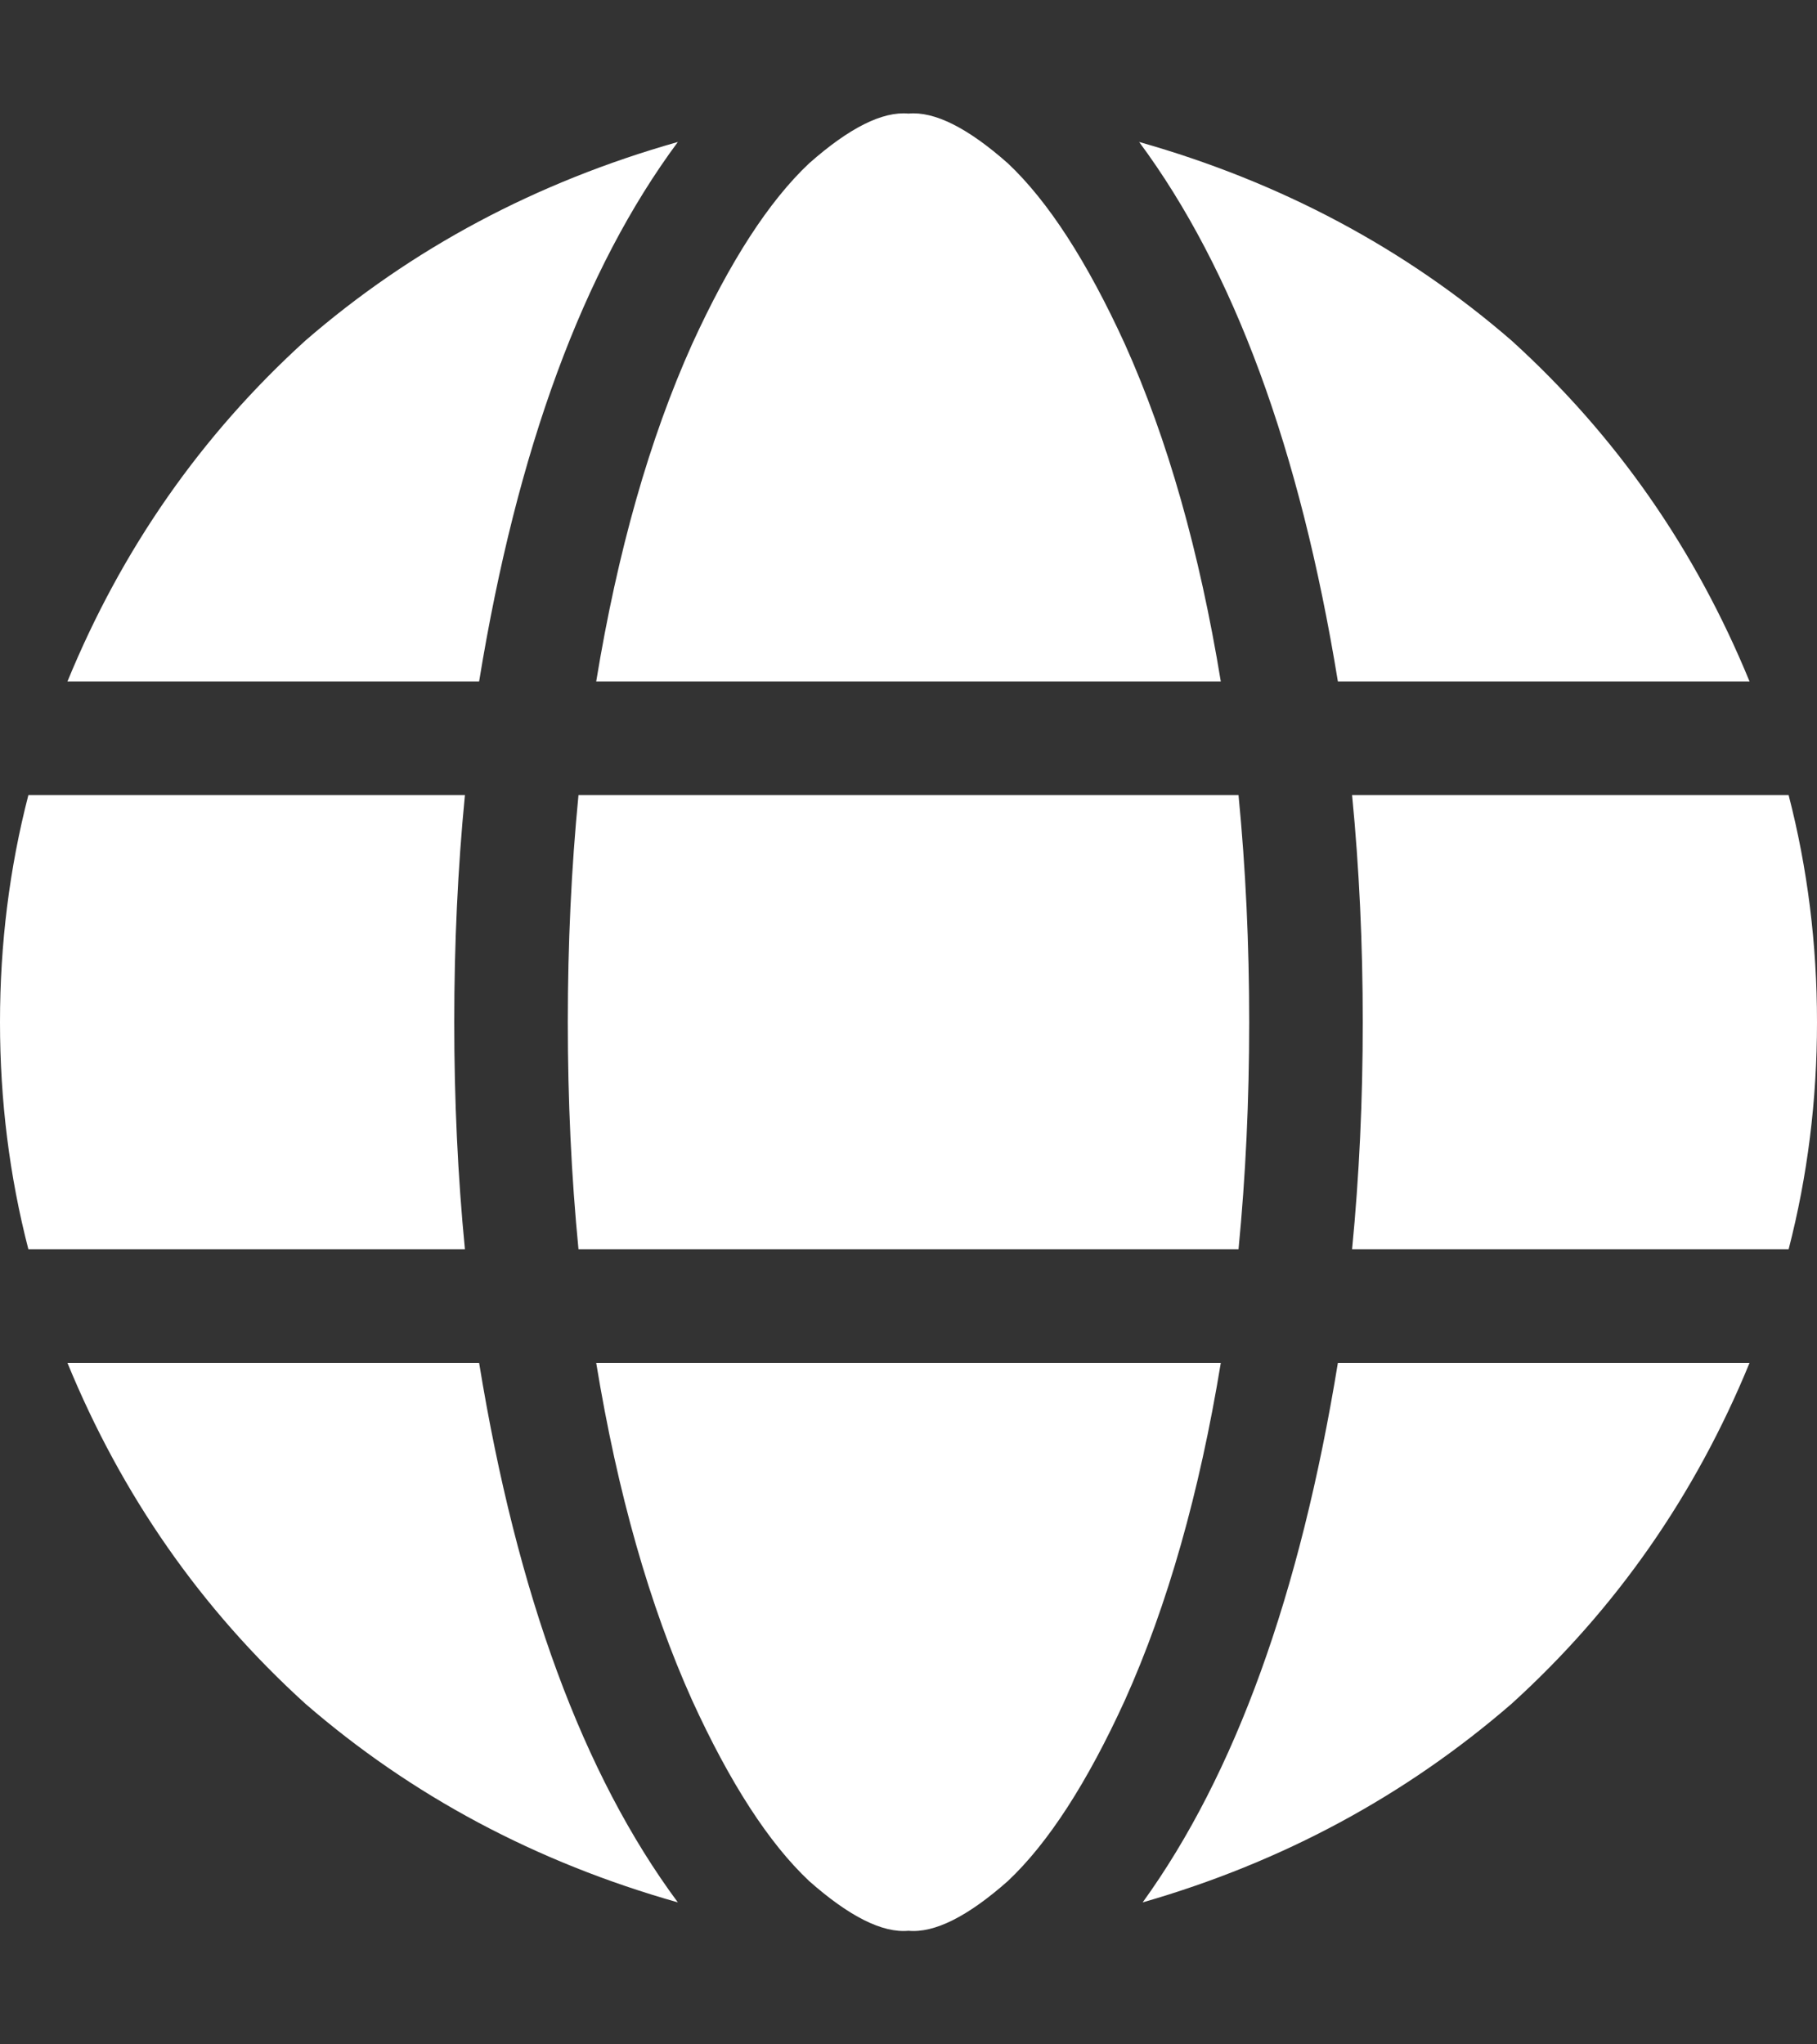 <svg width="16" height="18" viewBox="0 0 16 18" fill="none" xmlns="http://www.w3.org/2000/svg">
<rect x="0" y="0" width="16" height="18" fill="#333333" stroke="none"/>
<path d="M11 9C11 9.688 10.969 10.354 10.906 11H5.094C5.031 10.354 5 9.688 5 9C5 8.312 5.031 7.646 5.094 7H10.906C10.969 7.646 11 8.312 11 9ZM11.906 7H15.75H11.906H15.75C15.917 7.646 16 8.312 16 9C16 9.688 15.917 10.354 15.75 11H11.906C11.969 10.354 12 9.688 12 9C12 8.312 11.969 7.646 11.906 7ZM15.406 6H11.781H15.406H11.781C11.448 3.958 10.865 2.375 10.031 1.25C11.281 1.604 12.375 2.188 13.312 3C14.229 3.833 14.927 4.833 15.406 6ZM10.75 6H5.25H10.75H5.25C5.438 4.854 5.719 3.865 6.094 3.031C6.427 2.302 6.771 1.771 7.125 1.438C7.479 1.125 7.771 0.979 8 1C8.229 0.979 8.521 1.125 8.875 1.438C9.229 1.771 9.573 2.302 9.906 3.031C10.281 3.865 10.562 4.854 10.75 6ZM4.219 6H0.594H4.219H0.594C1.073 4.833 1.771 3.833 2.688 3C3.625 2.188 4.719 1.604 5.969 1.25C5.135 2.375 4.552 3.958 4.219 6ZM0.25 7H4.094H0.25H4.094C4.031 7.646 4 8.312 4 9C4 9.688 4.031 10.354 4.094 11H0.25C0.083 10.354 0 9.688 0 9C0 8.312 0.083 7.646 0.25 7ZM6.094 14.969C5.719 14.135 5.438 13.146 5.25 12H10.75C10.562 13.146 10.281 14.135 9.906 14.969C9.573 15.698 9.229 16.229 8.875 16.562C8.521 16.875 8.229 17.021 8 17C7.771 17.021 7.479 16.875 7.125 16.562C6.771 16.229 6.427 15.698 6.094 14.969ZM4.219 12C4.552 14.042 5.135 15.625 5.969 16.75C4.719 16.396 3.625 15.812 2.688 15C1.771 14.167 1.073 13.167 0.594 12H4.219ZM15.406 12C14.927 13.167 14.229 14.167 13.312 15C12.375 15.812 11.292 16.396 10.062 16.75C10.875 15.625 11.448 14.042 11.781 12H15.438H15.406Z" fill="white"/>
</svg>
